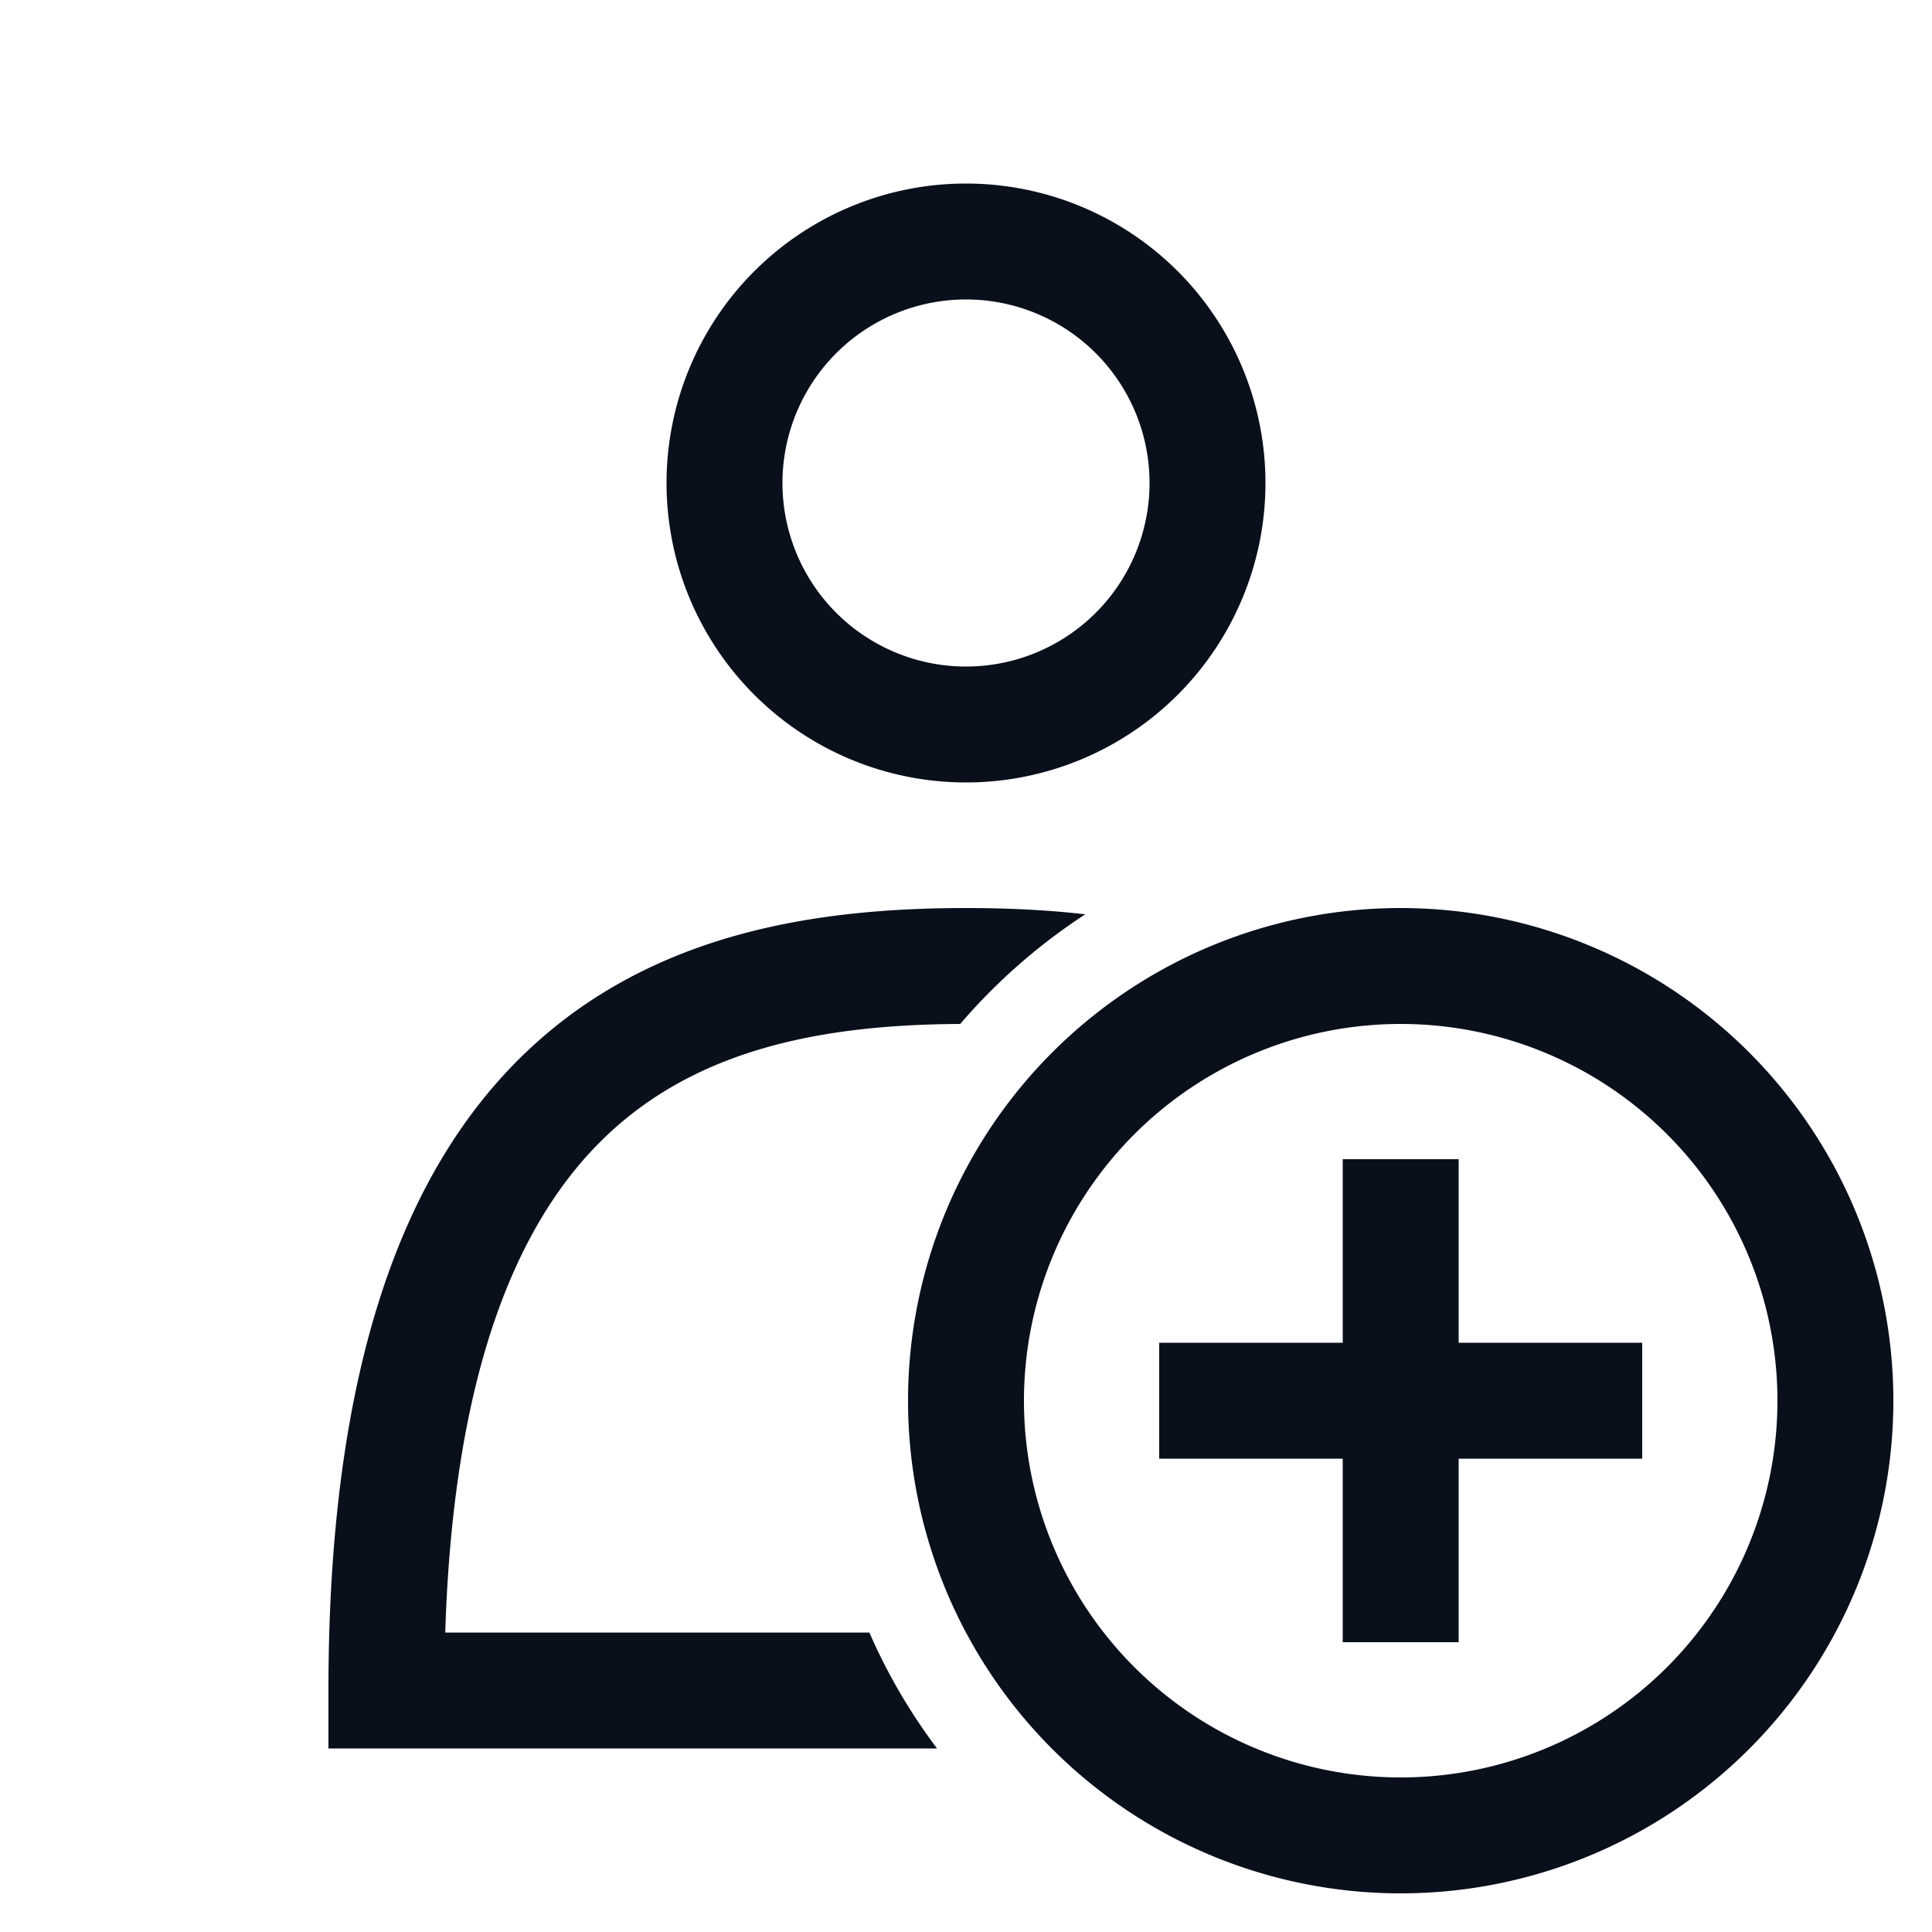 <svg
  xmlns="http://www.w3.org/2000/svg"
  width="20"
  height="20"
  fill="none"
  viewBox="0 0 20 20"
>
  <path
    fill="#09101C"
    fill-rule="evenodd"
    d="M8.1 5a1.9 1.9 0 1 1 3.8 0 1.9 1.9 0 0 1-3.8 0ZM10 1.9a3.1 3.1 0 1 0 0 6.2 3.1 3.1 0 0 0 0-6.2Zm-5.39 15H9c.186.428.422.83.7 1.2H3.4v-.6c0-3.326.766-5.399 2.063-6.624C6.757 9.654 8.452 9.4 10 9.4c.405 0 .82.017 1.235.065-.484.315-.92.698-1.295 1.135-1.428.007-2.71.259-3.653 1.149-.891.841-1.59 2.363-1.678 5.151Zm5.99-2.4a3.9 3.9 0 1 1 7.8 0 3.9 3.9 0 0 1-7.8 0Zm3.9-5.1a5.1 5.1 0 1 0 0 10.2 5.1 5.1 0 0 0 0-10.2Zm.6 4.5H17v1.2h-1.9V17h-1.2v-1.9H12v-1.2h1.9V12h1.2v1.9Z"
    clip-rule="evenodd"
  />
</svg>
